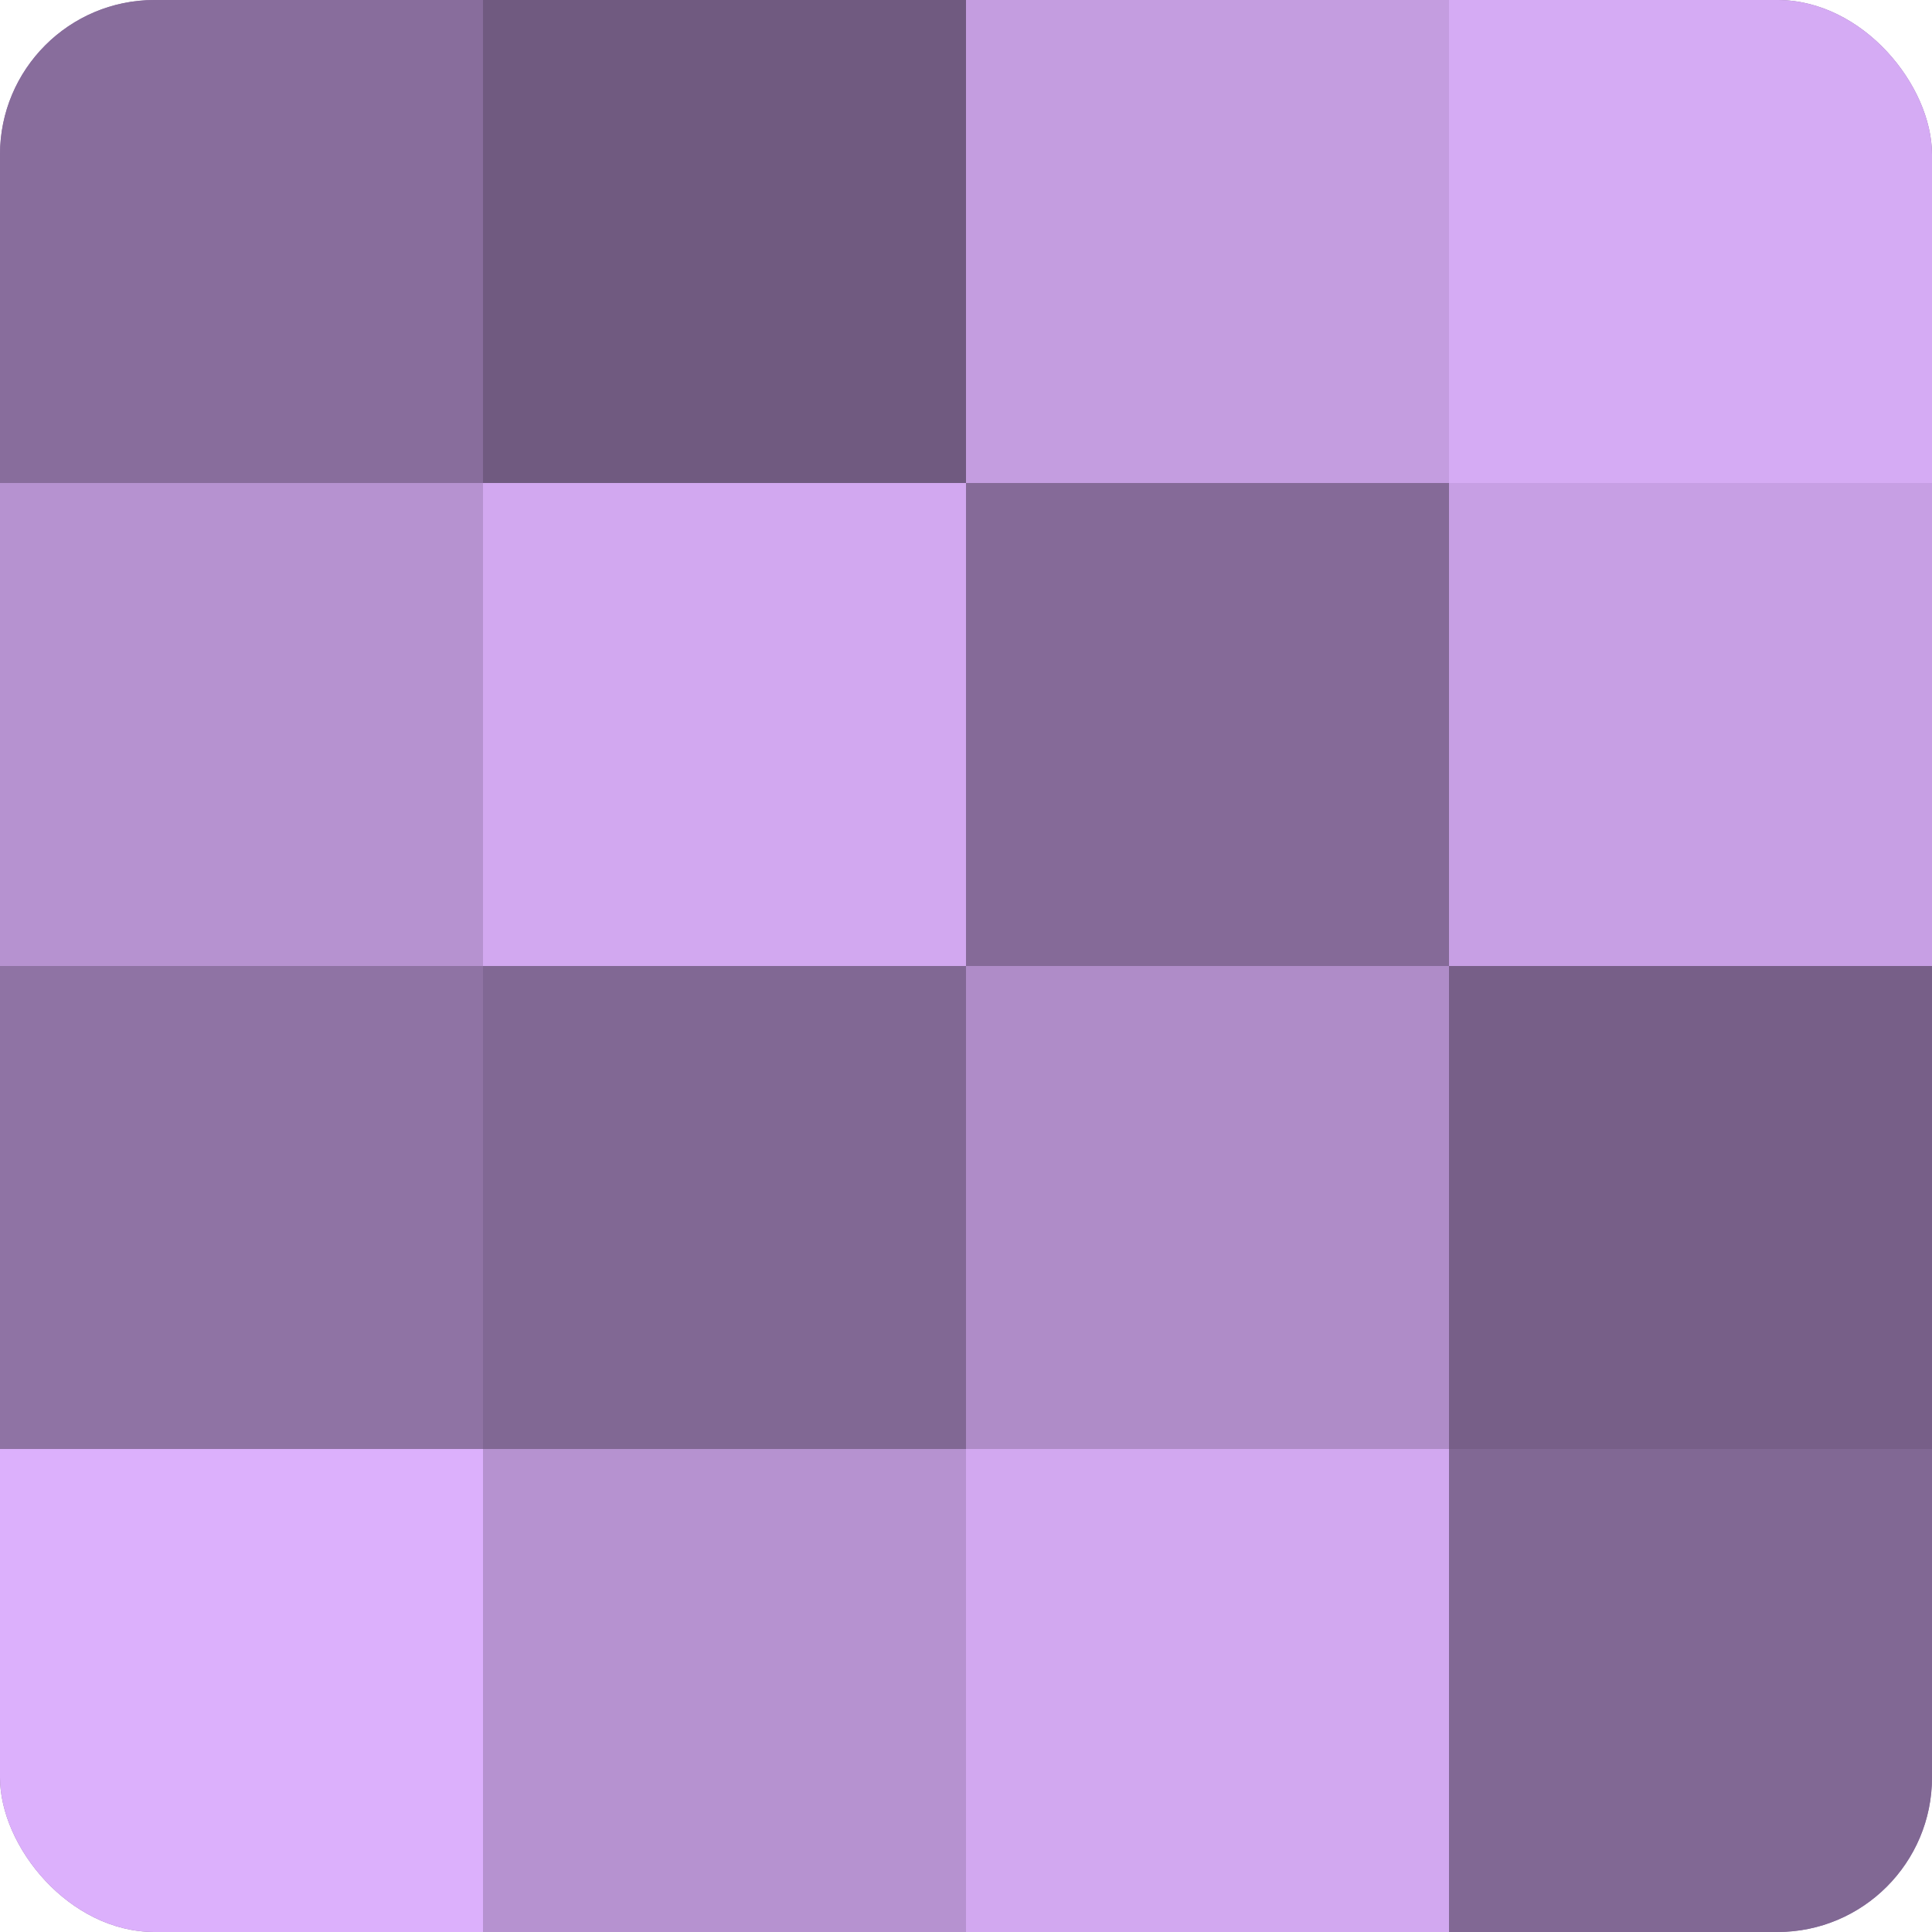 <?xml version="1.0" encoding="UTF-8"?>
<svg xmlns="http://www.w3.org/2000/svg" width="60" height="60" viewBox="0 0 100 100" preserveAspectRatio="xMidYMid meet"><defs><clipPath id="c" width="100" height="100"><rect width="100" height="100" rx="8" ry="8"/></clipPath></defs><g clip-path="url(#c)"><rect width="100" height="100" fill="#8c70a0"/><rect width="25" height="25" fill="#886d9c"/><rect y="25" width="25" height="25" fill="#b692d0"/><rect y="50" width="25" height="25" fill="#8f73a4"/><rect y="75" width="25" height="25" fill="#dcb0fc"/><rect x="25" width="25" height="25" fill="#705a80"/><rect x="25" y="25" width="25" height="25" fill="#d2a8f0"/><rect x="25" y="50" width="25" height="25" fill="#816894"/><rect x="25" y="75" width="25" height="25" fill="#b692d0"/><rect x="50" width="25" height="25" fill="#c49de0"/><rect x="50" y="25" width="25" height="25" fill="#856a98"/><rect x="50" y="50" width="25" height="25" fill="#af8cc8"/><rect x="50" y="75" width="25" height="25" fill="#d2a8f0"/><rect x="75" width="25" height="25" fill="#d5abf4"/><rect x="75" y="25" width="25" height="25" fill="#c79fe4"/><rect x="75" y="50" width="25" height="25" fill="#775f88"/><rect x="75" y="75" width="25" height="25" fill="#816894"/></g></svg>
